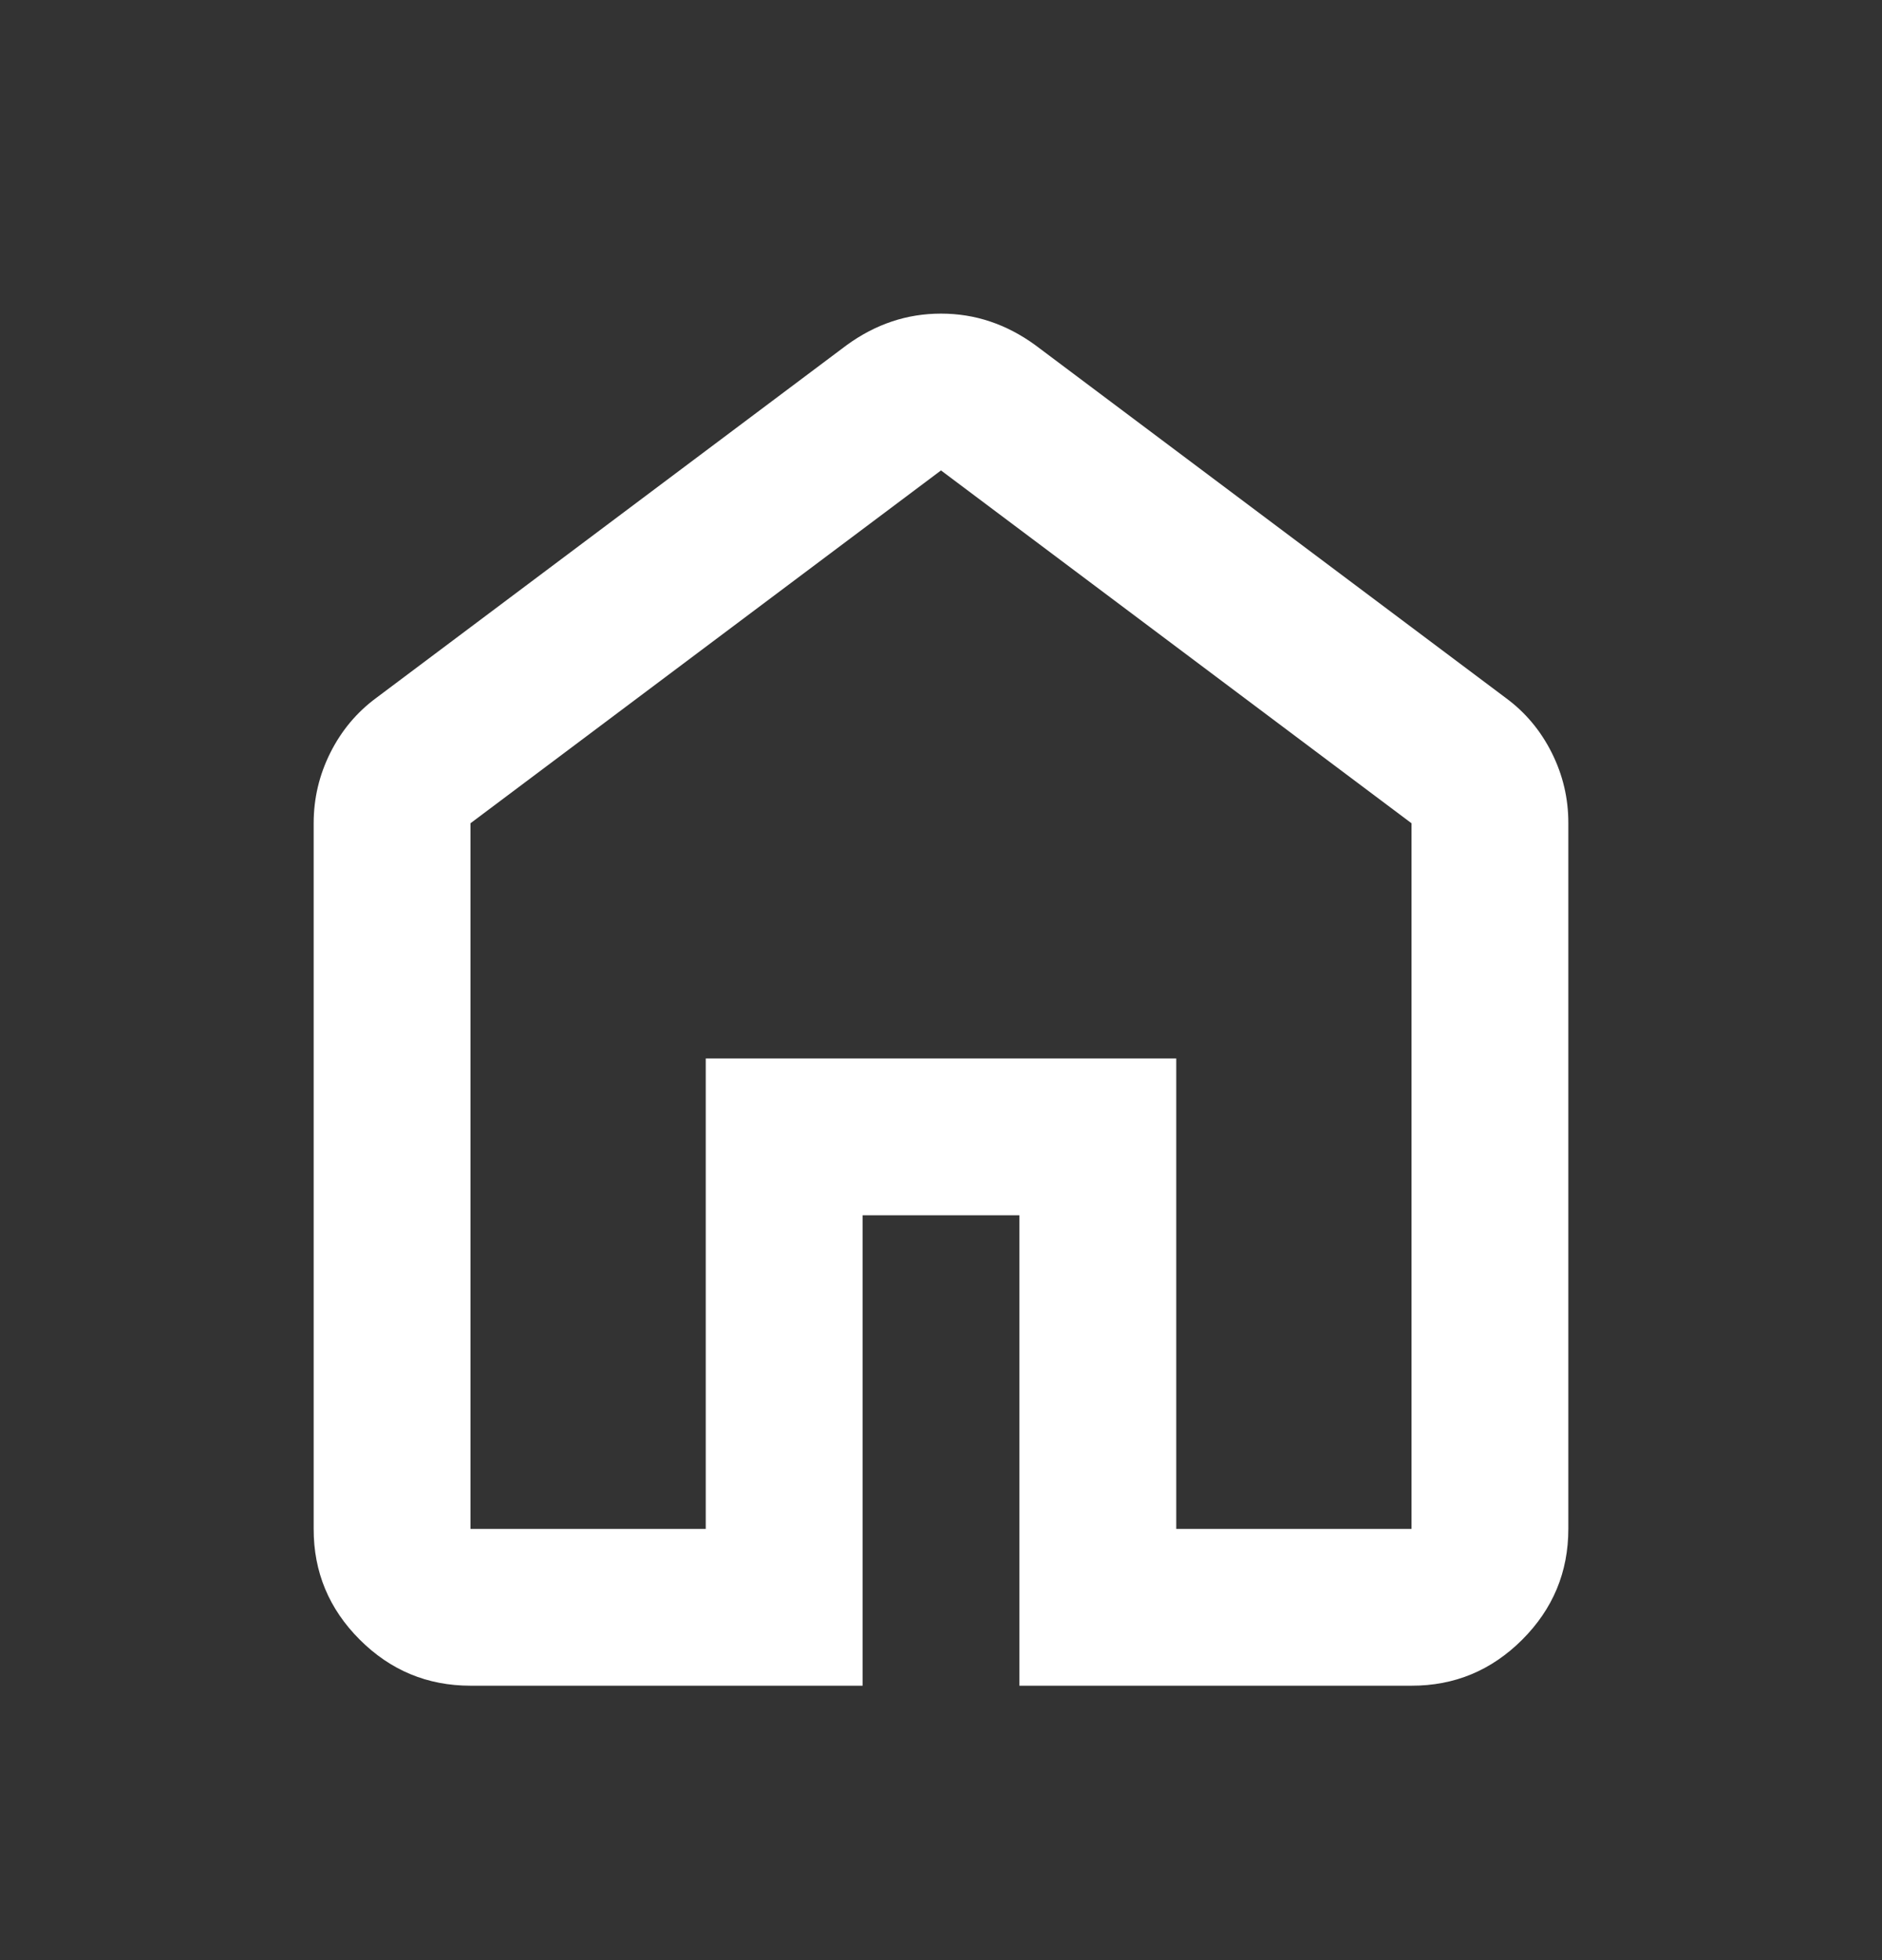 <svg width="24" height="25" viewBox="0 0 24 25" fill="none" xmlns="http://www.w3.org/2000/svg">
<rect x="0" y="0" width="24" height="25" fill="#333333" stroke="none"/>
<path d="M6 19.5H9V13.5H15V19.5H18V10.5L12 6L6 10.5V19.5ZM6 21.5C5.45 21.5 4.979 21.304 4.587 20.912C4.195 20.52 3.999 20.049 4 19.5V10.5C4 10.183 4.071 9.883 4.213 9.6C4.355 9.317 4.551 9.083 4.8 8.9L10.8 4.4C10.983 4.267 11.175 4.167 11.375 4.1C11.575 4.033 11.783 4 12 4C12.217 4 12.425 4.033 12.625 4.1C12.825 4.167 13.017 4.267 13.2 4.4L19.2 8.9C19.45 9.083 19.646 9.317 19.788 9.6C19.93 9.883 20.001 10.183 20 10.5V19.5C20 20.05 19.804 20.521 19.412 20.913C19.02 21.305 18.549 21.501 18 21.5H13V15.5H11V21.5H6Z" fill="white"/>
</svg>
